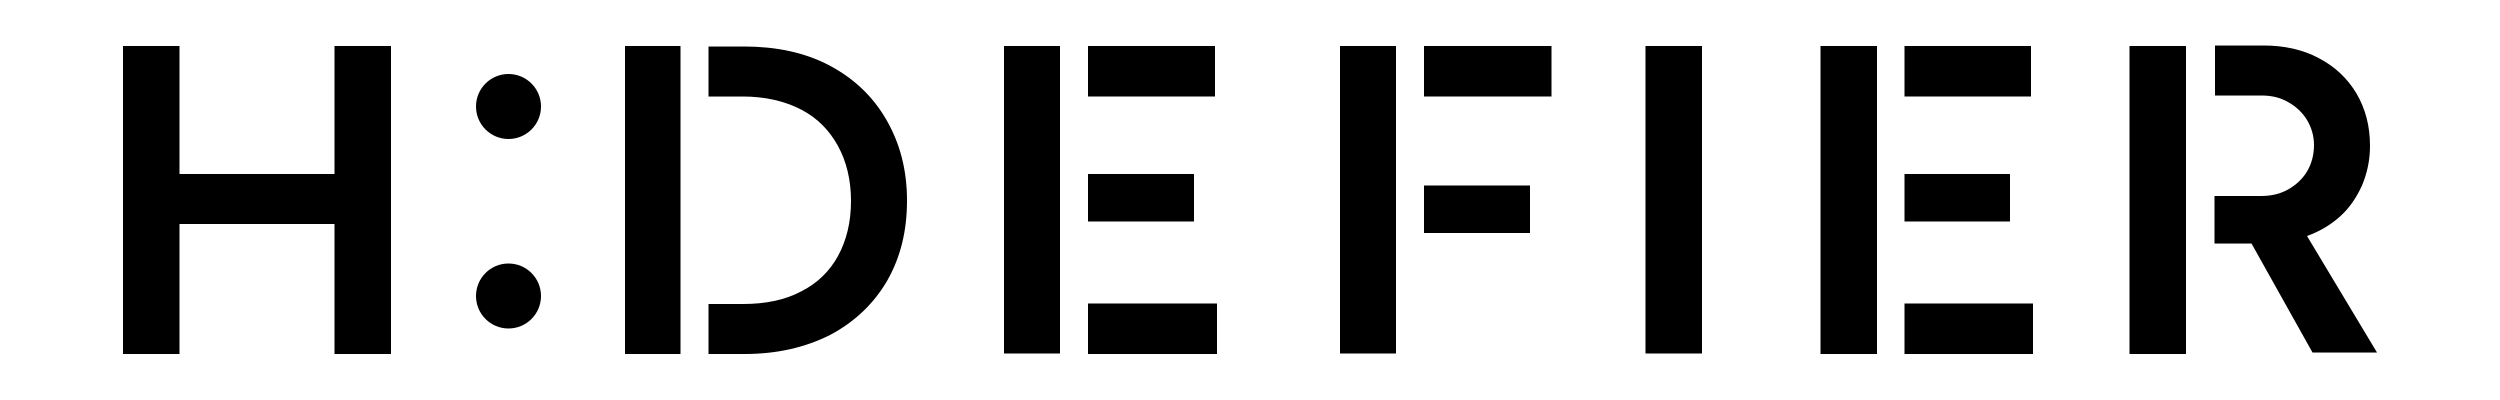 <svg xmlns="http://www.w3.org/2000/svg" xmlns:xlink="http://www.w3.org/1999/xlink" id="Layer_1" x="0px" y="0px" viewBox="0 0 500 80" style="enable-background:new 0 0 500 80;" xml:space="preserve" width="500" height="80"><g id="Layer_4">	<g>		<g>			<polygon points="66.9,34.8 35.9,34.8 35.9,9.2 24.6,9.2 24.6,70.8 35.9,70.8 35.9,44.8 66.9,44.8 66.9,70.8 78.2,70.8 78.2,9.2      66.9,9.2    "></polygon>			<polygon points="136.1,19.2 136.1,9.2 125,9.2 125,70.8 136.1,70.8 136.1,60.7    "></polygon>			<path d="M165.9,13.1c-4.9-2.6-10.7-3.8-17.1-3.8h-7.1v10h6.8c4.5,0,8.4,0.9,11.7,2.6c3.3,1.7,5.7,4.2,7.4,7.3s2.6,6.8,2.6,11     s-0.9,7.9-2.6,11c-1.7,3.1-4.2,5.5-7.4,7.1c-3.2,1.7-7.1,2.5-11.6,2.5h-6.9v10h7.2c6.5,0,12.1-1.3,17.1-3.8     c4.9-2.6,8.7-6.2,11.4-10.8c2.7-4.7,4-10,4-16.1s-1.4-11.4-4.1-16.1C174.6,19.3,170.8,15.7,165.9,13.1z"></path>			<rect x="217.6" y="34.8" width="21.2" height="9.5"></rect>			<rect x="217.6" y="60.7" width="25.8" height="10.1"></rect>			<rect x="200.8" y="9.2" width="11.2" height="61.5"></rect>			<rect x="217.6" y="9.2" width="25.4" height="10.1"></rect>			<rect x="284.8" y="9.2" width="25.5" height="10.1"></rect>			<rect x="284.8" y="37.1" width="21.2" height="9.5"></rect>			<rect x="268" y="9.2" width="11.2" height="61.5"></rect>			<rect x="329.1" y="9.2" width="11.3" height="61.5"></rect>			<rect x="380.9" y="9.2" width="25.3" height="10.1"></rect>			<rect x="380.9" y="60.7" width="25.7" height="10.1"></rect>			<rect x="380.9" y="34.8" width="21.1" height="9.5"></rect>			<polygon points="375.4,60.7 375.4,44.3 375.4,44.3 375.4,34.8 375.4,34.8 375.4,19.3 375.4,19.3 375.4,9.2 364.1,9.2 364.1,70.8      375.4,70.8    "></polygon>			<polygon points="437.2,39.5 437.2,19.3 437.2,9.2 425.9,9.2 425.9,70.8 437.2,70.8 437.2,56.1 437.2,49    "></polygon>			<path d="M461.4,47.2c2.5-0.9,4.7-2.2,6.6-3.9c1.9-1.7,3.3-3.8,4.4-6.2c1-2.4,1.6-5,1.6-7.9c0-4-0.9-7.4-2.7-10.5     c-1.8-3-4.3-5.4-7.6-7.1c-3.2-1.7-6.9-2.5-11-2.5h-9.7v10h9.3c2,0,3.7,0.4,5.3,1.3c1.6,0.9,2.9,2.1,3.8,3.6s1.4,3.2,1.4,5     c0,2-0.5,3.8-1.4,5.3s-2.2,2.7-3.8,3.6c-1.6,0.9-3.4,1.3-5.4,1.3h-9.3v9.5h5c0.4,0,0.8,0,1.2,0c0.4,0,0.8,0,1.2,0l12.2,21.8h12.9     L461.4,47.2z"></path>		</g>		<circle cx="101.7" cy="59.2" r="6.5"></circle>		<circle cx="101.7" cy="21.3" r="6.5"></circle>	</g></g></svg>